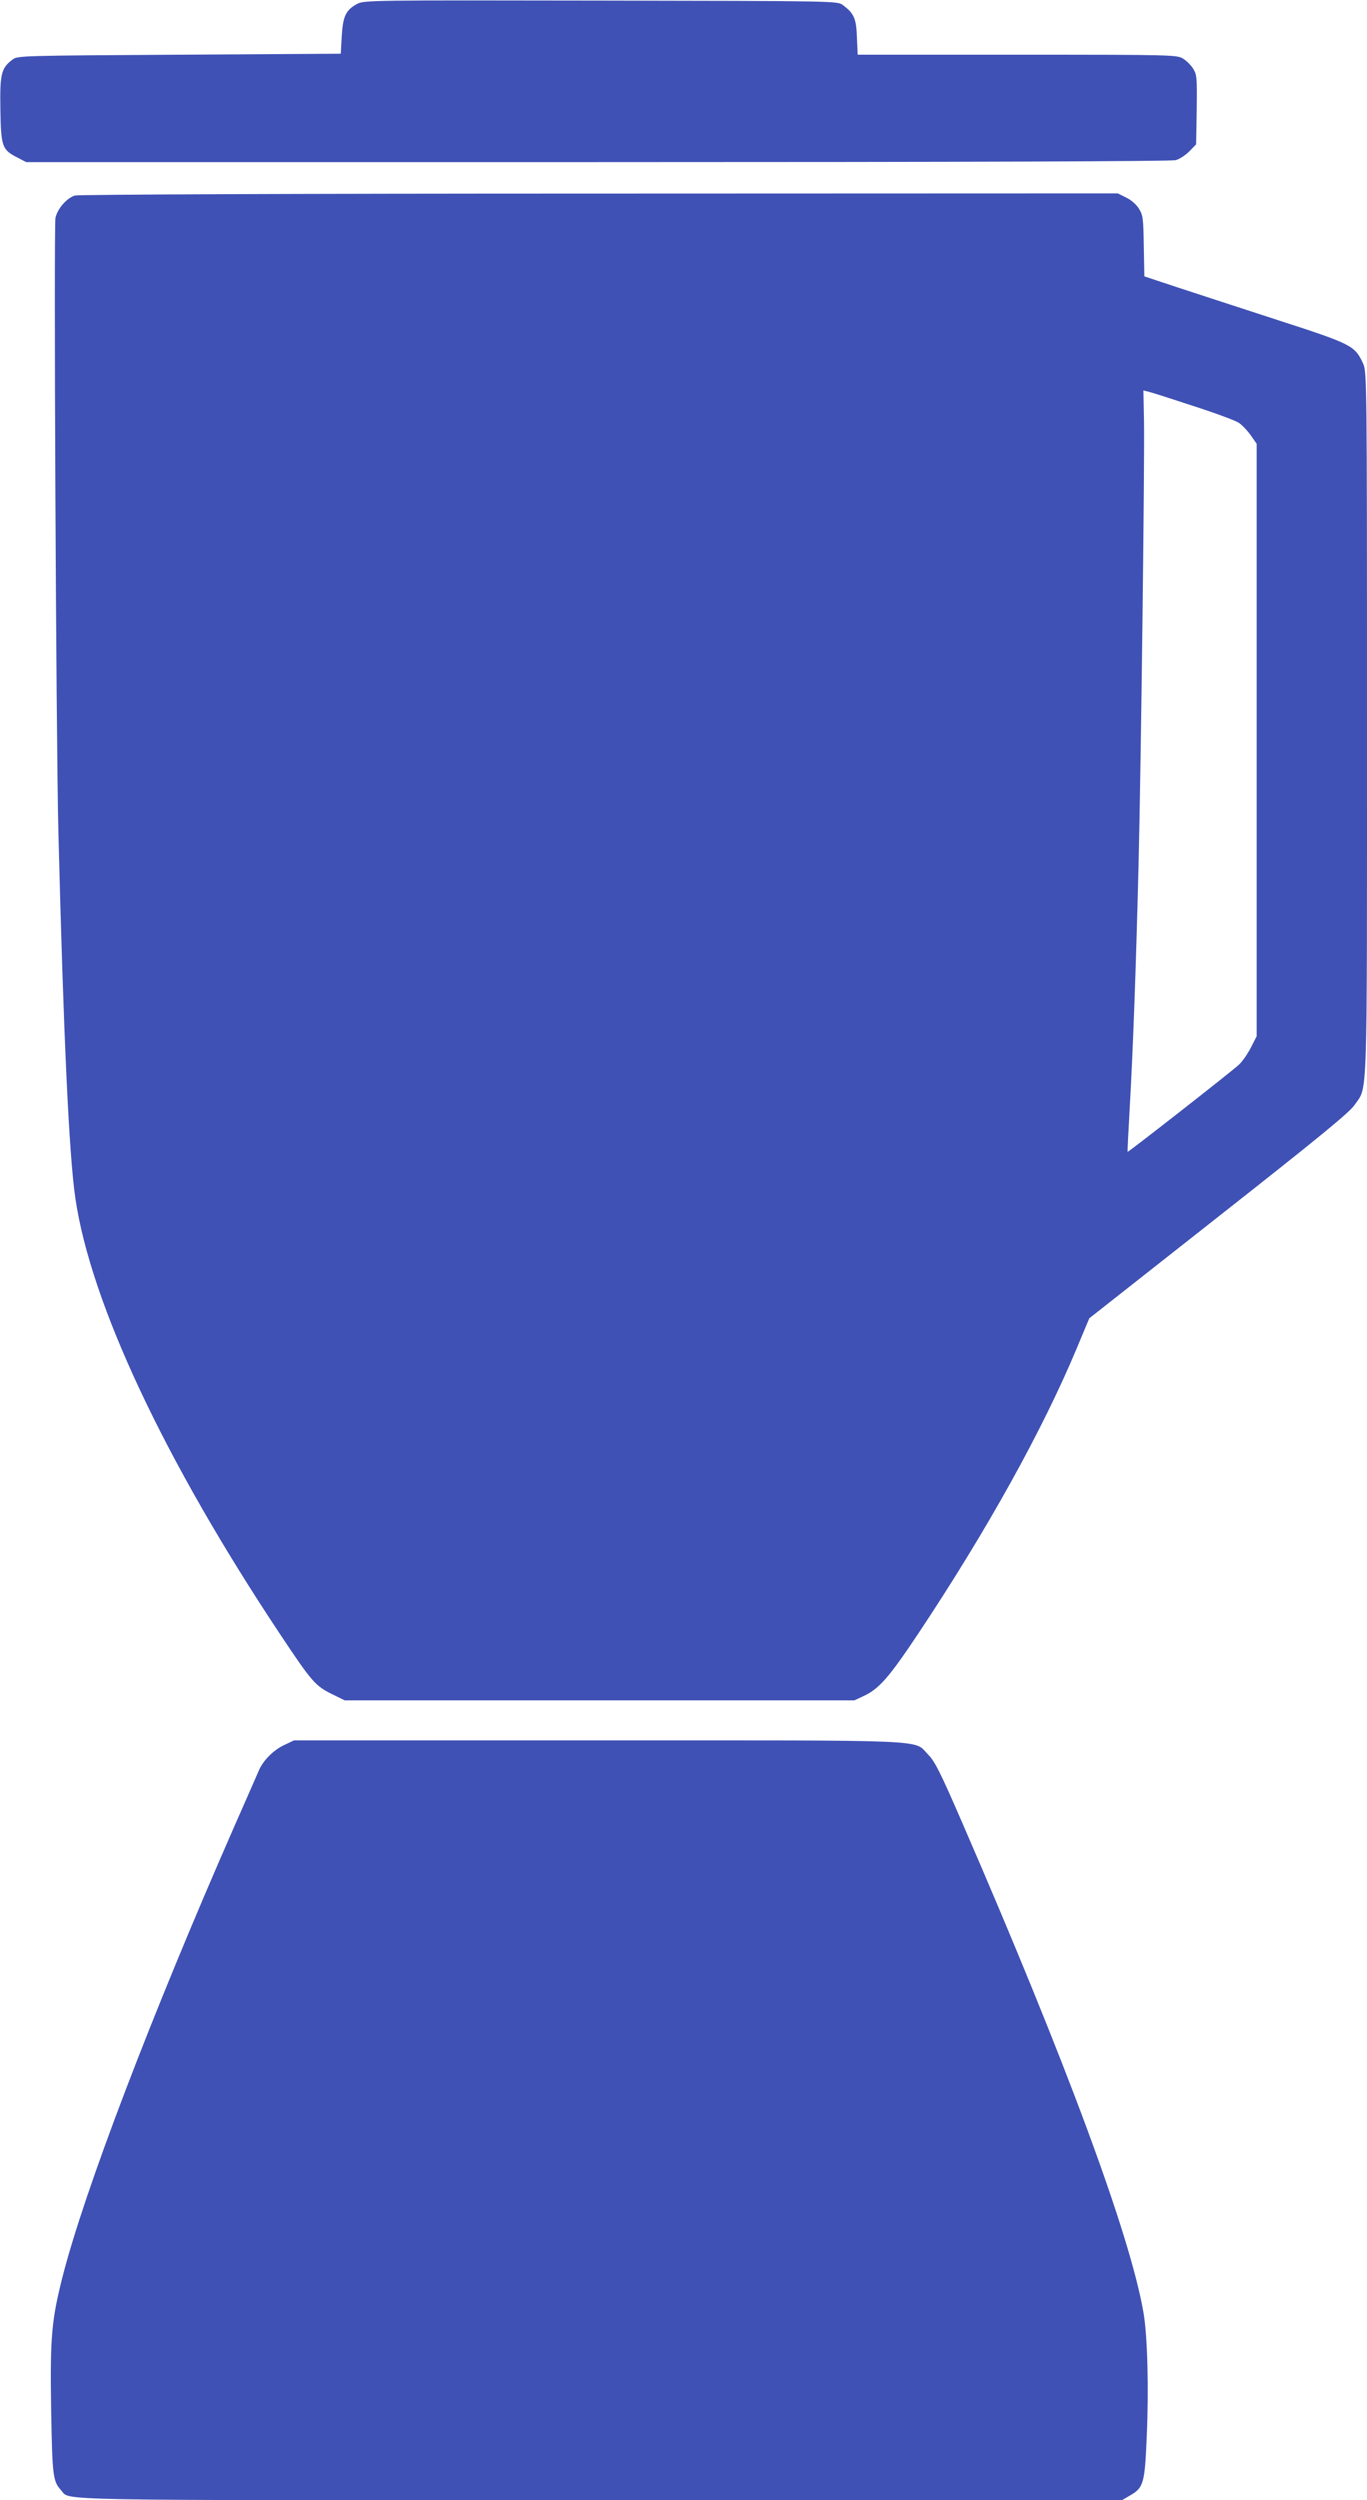 <?xml version="1.0" standalone="no"?>
<!DOCTYPE svg PUBLIC "-//W3C//DTD SVG 20010904//EN"
 "http://www.w3.org/TR/2001/REC-SVG-20010904/DTD/svg10.dtd">
<svg version="1.0" xmlns="http://www.w3.org/2000/svg"
 width="700pt" height="1280pt" viewBox="0 0 700 1280"
 preserveAspectRatio="xMidYMid meet">
<g transform="translate(0,1280) scale(0.1,-0.1)"
fill="#3f51b5" stroke="none">
<path d="M1829 12780 c-58 -31 -73 -63 -79 -165 l-5 -90 -827 -5 c-811 -5
-827 -5 -854 -25 -58 -44 -65 -73 -62 -257 3 -190 9 -205 88 -245 l44 -23
2926 0 c1889 0 2938 4 2960 10 20 5 51 26 70 45 l35 36 3 177 c2 163 1 180
-18 210 -11 18 -34 41 -52 52 -32 19 -52 20 -850 20 l-816 0 -4 89 c-3 96 -15
123 -72 165 -27 21 -33 21 -1239 23 -1176 2 -1213 2 -1248 -17z"/>
<path d="M384 11799 c-42 -12 -91 -69 -100 -115 -9 -51 3 -2650 15 -3144 26
-1033 54 -1651 87 -1875 79 -538 458 -1345 1052 -2237 157 -236 177 -259 260
-300 l67 -33 1305 0 1305 0 47 22 c79 36 131 96 281 321 352 529 636 1041 811
1460 l64 153 663 522 c516 406 671 533 696 571 67 99 63 -35 63 1950 0 1778
-1 1802 -20 1845 -42 91 -56 99 -433 221 -188 61 -420 137 -515 168 l-172 57
-3 155 c-2 142 -4 158 -25 192 -13 21 -40 45 -66 57 l-42 21 -2655 -1 c-1566
0 -2667 -5 -2685 -10z m5725 -1077 c112 -36 218 -75 235 -87 17 -11 44 -40 61
-64 l30 -43 0 -1516 0 -1517 -29 -57 c-16 -31 -43 -71 -61 -88 -31 -30 -568
-450 -571 -447 -1 1 4 103 11 227 16 273 32 712 45 1235 13 525 32 2092 28
2283 l-3 153 25 -6 c14 -3 117 -36 229 -73z"/>
<path d="M1455 3866 c-54 -25 -107 -78 -129 -129 -8 -18 -64 -147 -126 -287
-424 -966 -768 -1867 -880 -2307 -56 -222 -64 -305 -58 -683 6 -338 9 -363 51
-409 50 -54 -125 -51 2759 -51 l2673 0 39 23 c72 40 78 62 88 301 11 245 4
521 -17 639 -69 398 -396 1281 -927 2504 -111 256 -140 314 -174 349 -79 80
54 74 -1693 74 l-1556 0 -50 -24z"/>
</g>
</svg>
